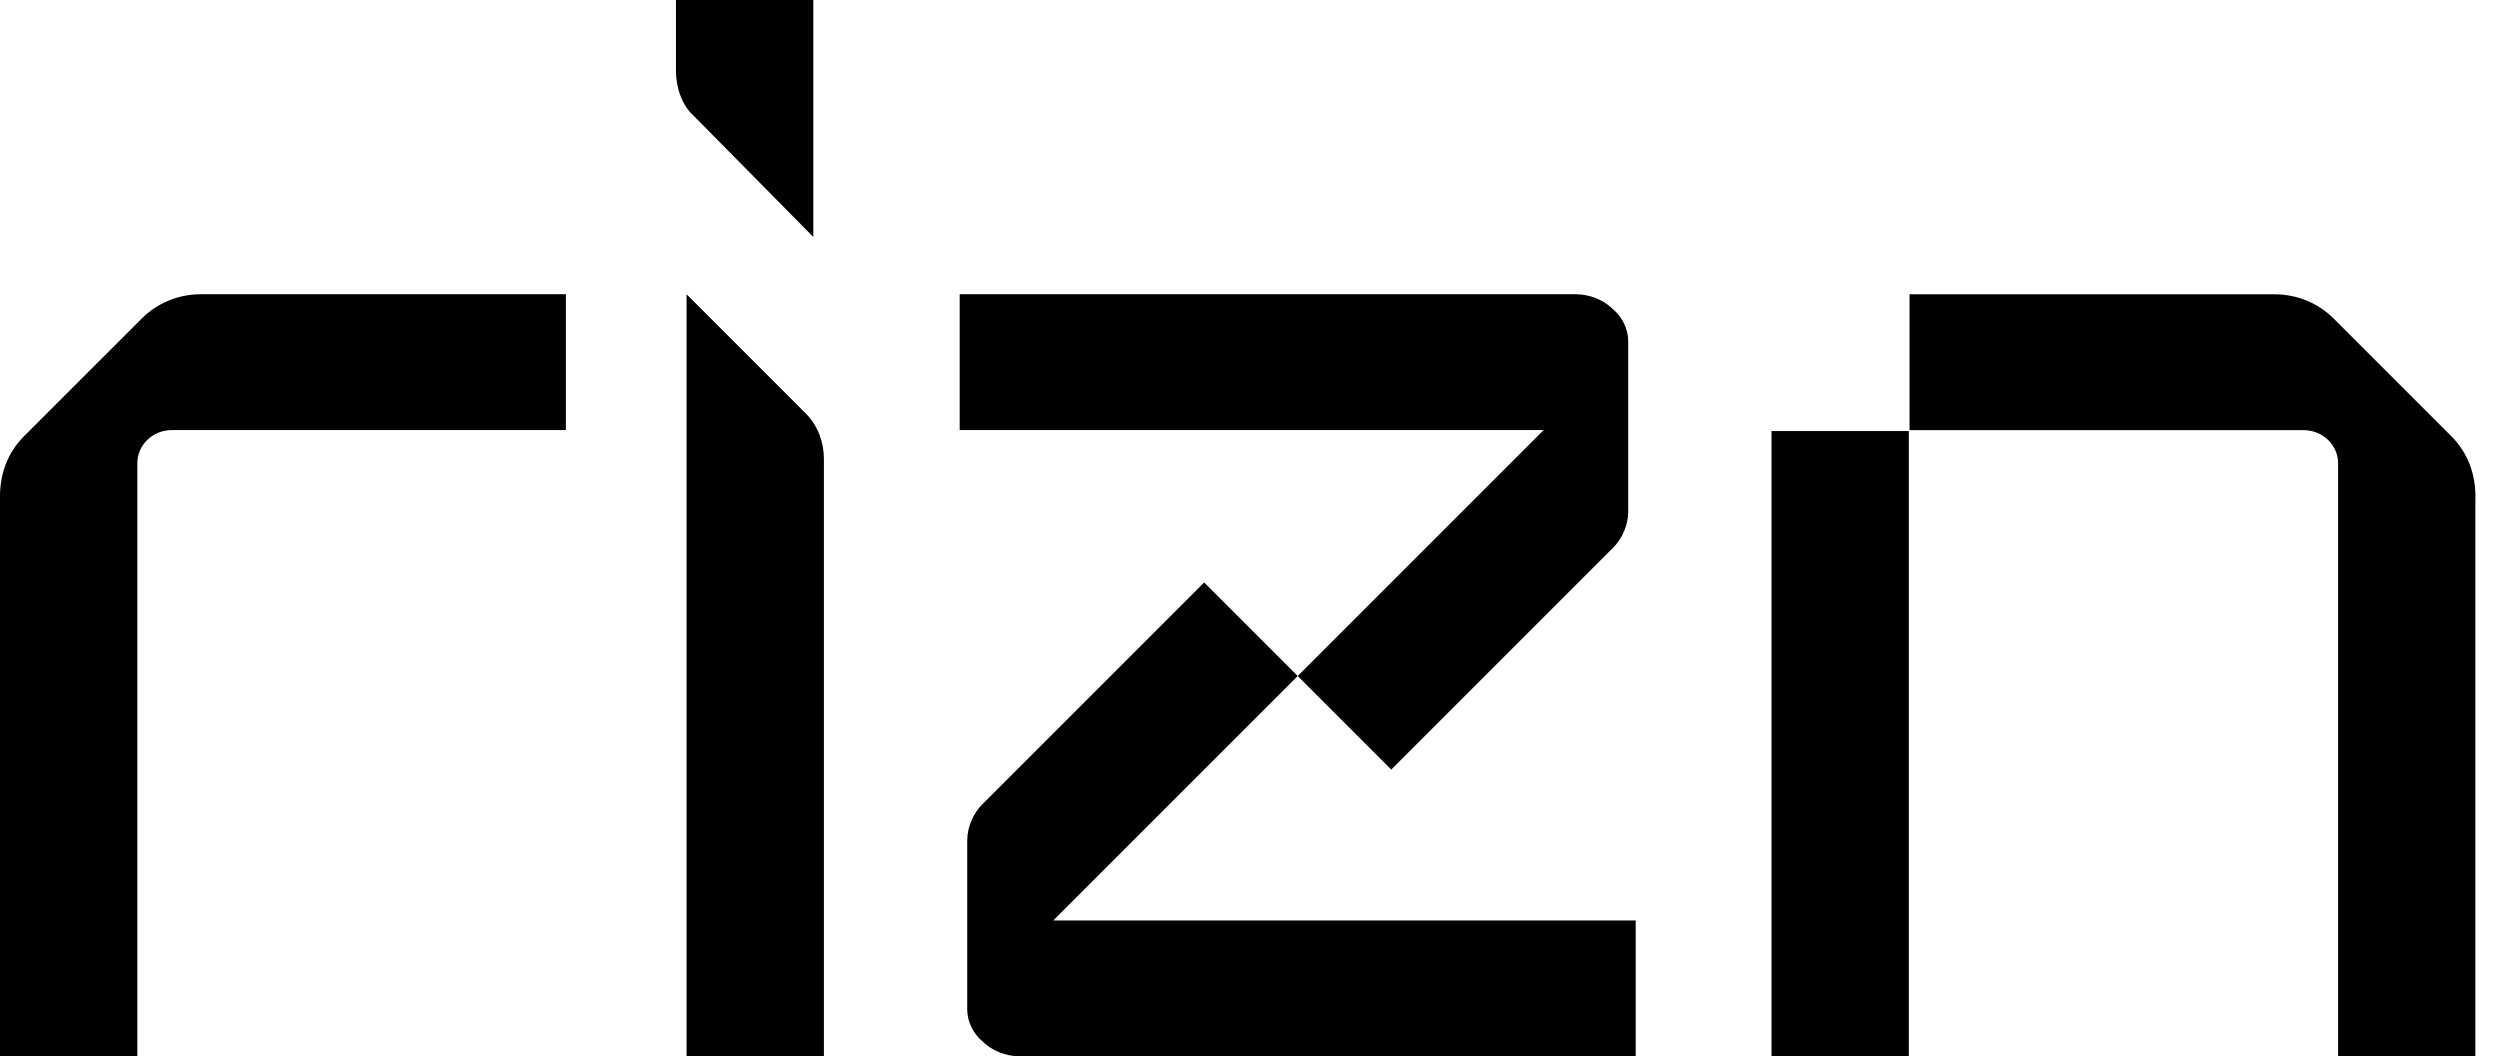 <svg width="71" height="30" viewBox="0 0 71 30" fill="none" xmlns="http://www.w3.org/2000/svg">
<path d="M0.686 12.385L4.029 9.043C4.458 8.614 5.057 8.356 5.7 8.356H16.071V12.214H4.886C4.328 12.214 3.9 12.643 3.9 13.156V29.999H0V14.099C0 13.456 0.214 12.856 0.686 12.385V12.385Z" fill="black"/>
<path d="M19.198 0H23.098V6.729L19.712 3.3C19.369 3 19.197 2.486 19.197 2.014V0H19.198ZM19.498 8.357L22.884 11.743C23.227 12.086 23.399 12.557 23.399 13.029V30H19.499V8.357H19.498Z" fill="black"/>
<path d="M36.855 19.199L43.84 12.214H27.255V8.356H44.741C45.169 8.356 45.555 8.528 45.812 8.785C46.069 9 46.241 9.343 46.241 9.685V14.528C46.241 14.914 46.069 15.299 45.812 15.556L39.512 21.856L36.855 19.199ZM27.47 23.87C27.47 23.485 27.641 23.099 27.898 22.842L34.198 16.542L36.855 19.199L29.912 26.141H46.454V29.999H28.969C28.54 29.999 28.155 29.827 27.898 29.57C27.64 29.356 27.469 29.013 27.469 28.67V23.87H27.47Z" fill="black"/>
<path d="M70.301 14.101V30.001H66.402V13.158C66.402 12.644 65.973 12.216 65.416 12.216H54.231V8.358H64.602C65.245 8.358 65.844 8.616 66.273 9.044L69.616 12.387C70.088 12.859 70.302 13.459 70.302 14.102L70.301 14.101Z" fill="black"/>
<path d="M54.21 12.242H50.311V30H54.21V12.242Z" fill="black"/>
</svg>

